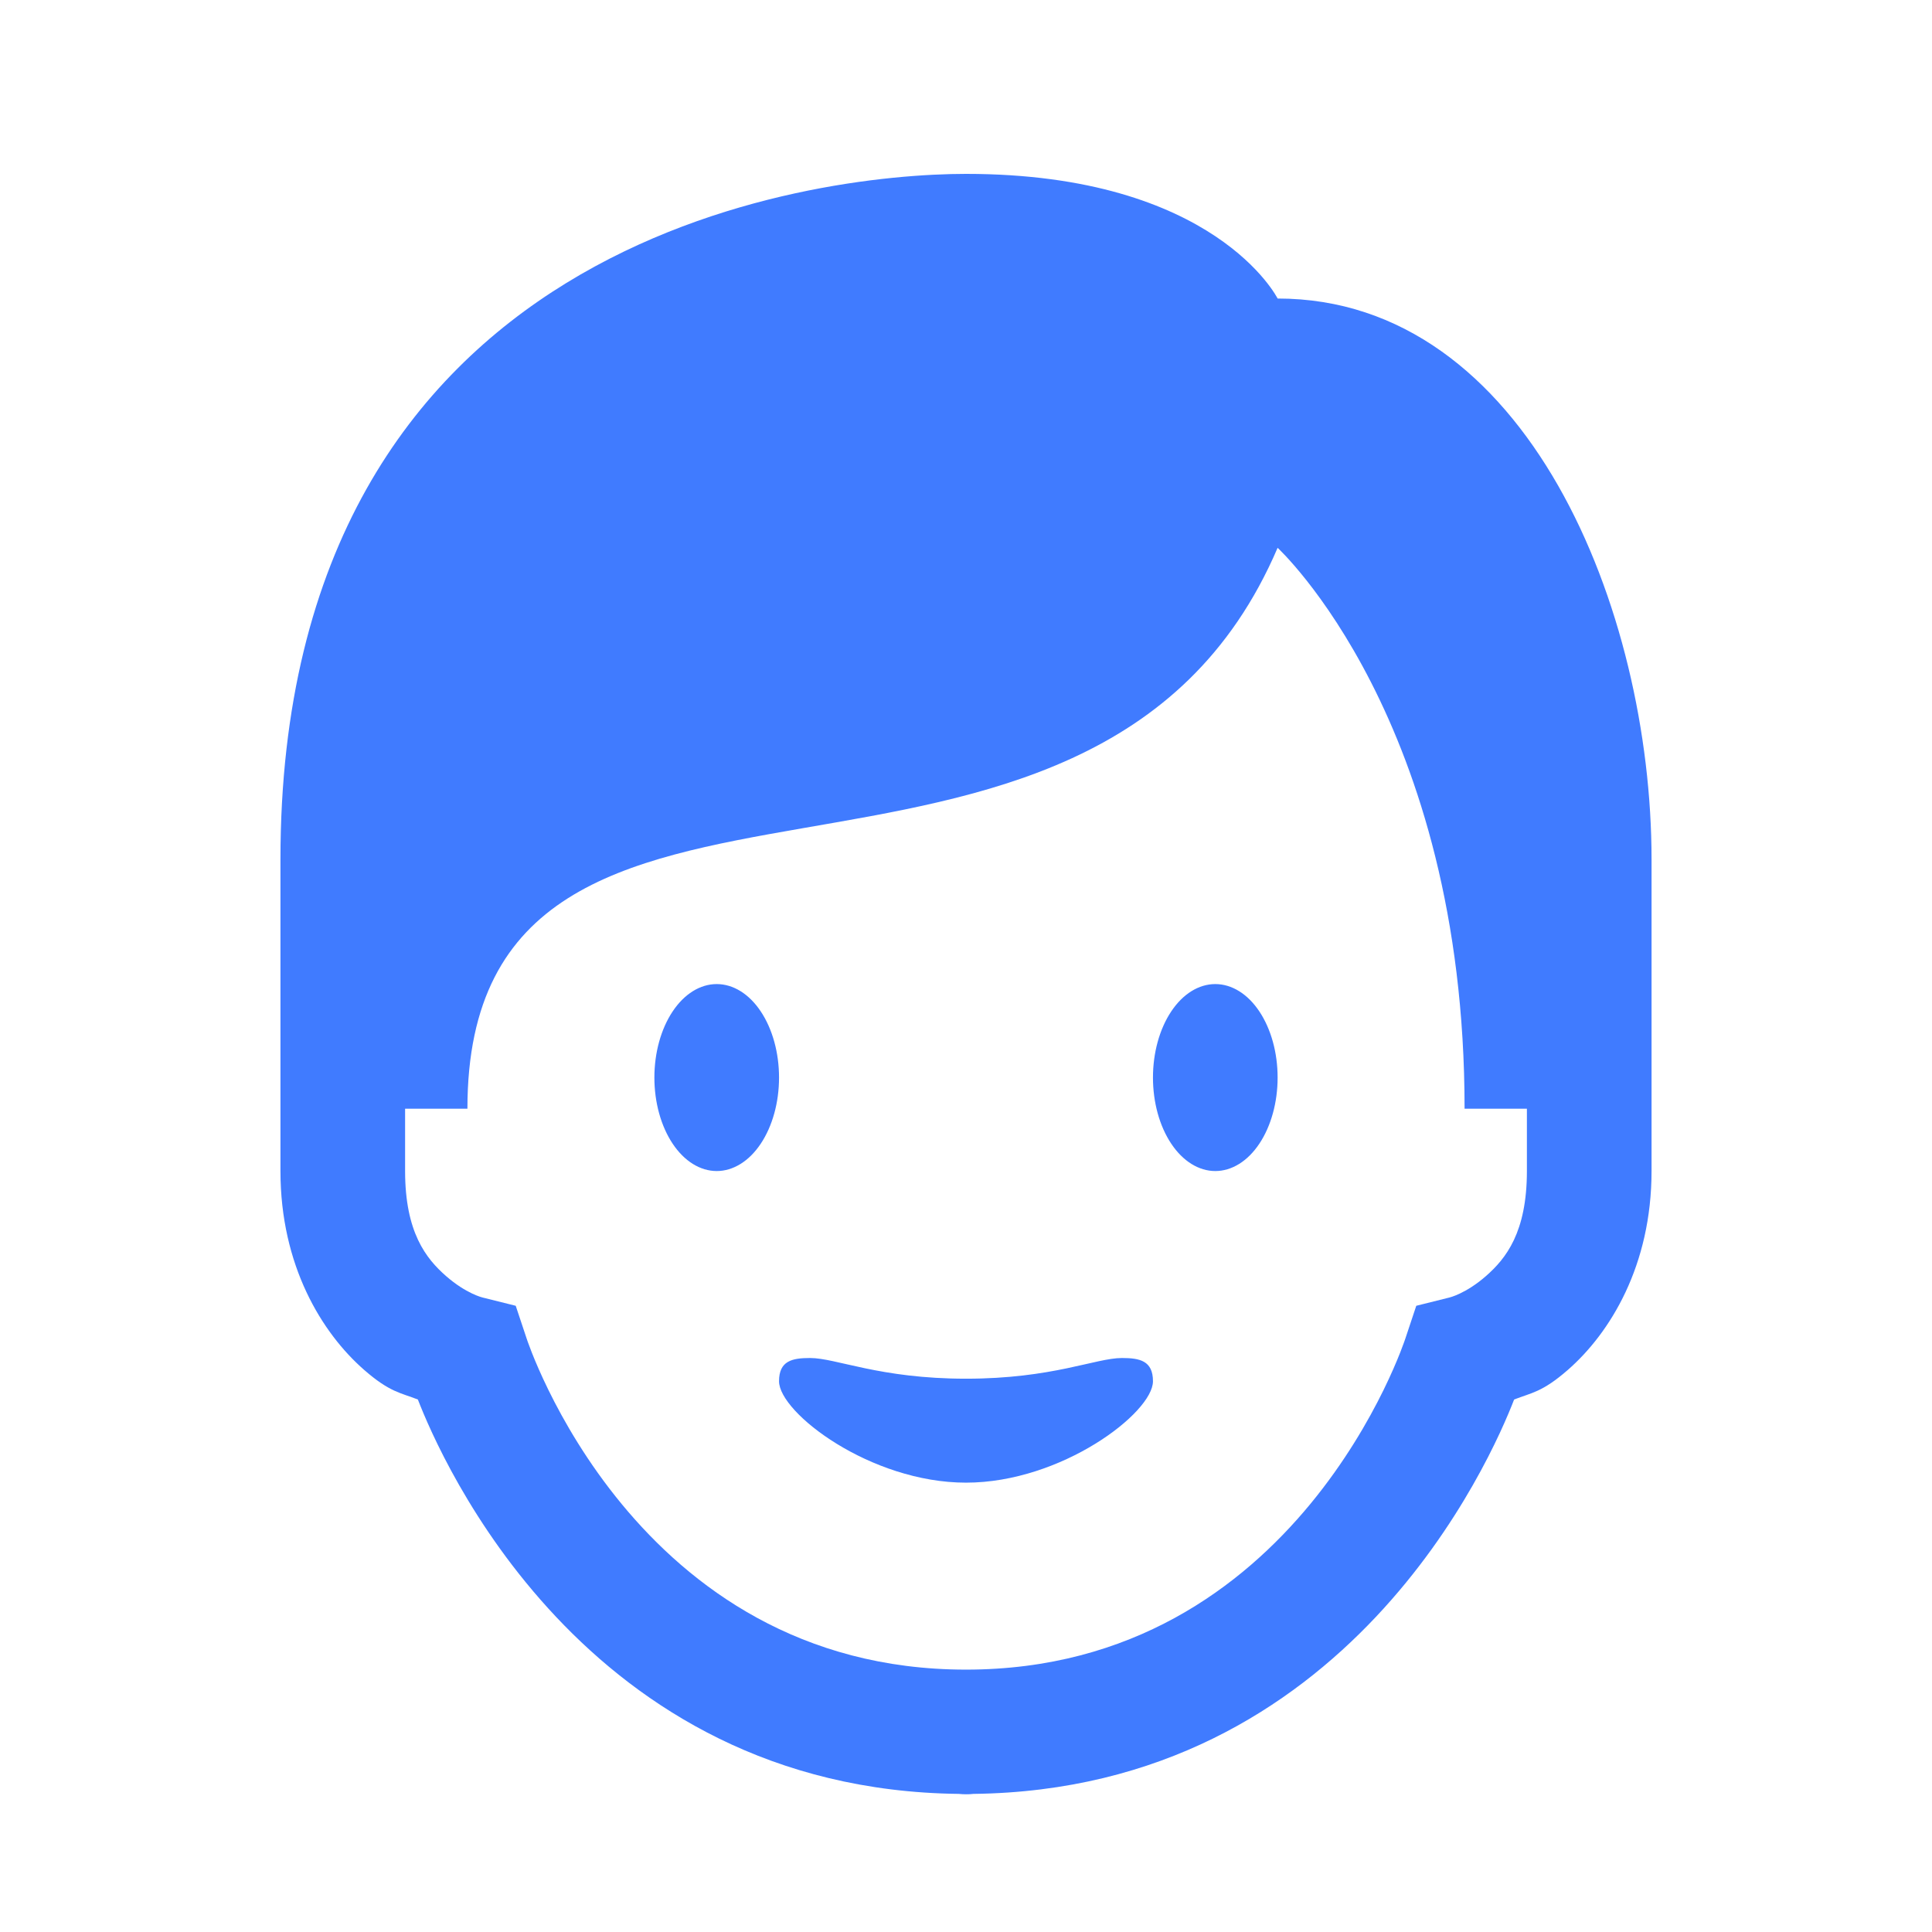 <?xml version="1.0" encoding="UTF-8"?> <svg xmlns="http://www.w3.org/2000/svg" width="31" height="31" viewBox="0 0 31 31" fill="none"><path d="M15.5 2.79C13.068 2.79 4.5 3.79 4.5 13.79V16.79V17.79V18.79C4.5 20.307 5.164 21.387 5.842 21.98C6.255 22.341 6.428 22.347 6.705 22.456C7.066 23.389 9.365 28.715 15.385 28.784C15.423 28.788 15.461 28.79 15.5 28.79C15.54 28.791 15.58 28.788 15.619 28.784C21.636 28.712 23.934 23.389 24.295 22.456C24.572 22.347 24.745 22.341 25.158 21.98C25.836 21.387 26.5 20.307 26.5 18.79V17.79V16.79V13.79C26.5 9.79 24.5 4.79 20.5 4.79C20.5 4.79 19.5 2.79 15.5 2.79ZM20.5 8.79C20.5 8.79 23.5 11.55 23.5 17.79H24.5V18.79C24.5 19.773 24.164 20.194 23.842 20.476C23.519 20.758 23.258 20.819 23.258 20.819L22.725 20.952L22.551 21.474C22.551 21.474 20.833 26.79 15.5 26.79C10.167 26.79 8.449 21.474 8.449 21.474L8.275 20.952L7.742 20.819C7.742 20.819 7.481 20.758 7.158 20.476C6.836 20.194 6.5 19.773 6.5 18.79V17.79H7.5C7.5 10.79 17.5 15.79 20.5 8.79ZM11.5 15.79C11.235 15.79 10.98 15.948 10.793 16.229C10.605 16.511 10.5 16.892 10.5 17.29C10.5 17.688 10.605 18.069 10.793 18.351C10.98 18.632 11.235 18.79 11.5 18.79C11.765 18.79 12.02 18.632 12.207 18.351C12.395 18.069 12.5 17.688 12.5 17.29C12.5 16.892 12.395 16.511 12.207 16.229C12.02 15.948 11.765 15.79 11.5 15.79ZM19.5 15.79C19.235 15.79 18.98 15.948 18.793 16.229C18.605 16.511 18.5 16.892 18.5 17.29C18.5 17.688 18.605 18.069 18.793 18.351C18.98 18.632 19.235 18.79 19.5 18.79C19.765 18.79 20.02 18.632 20.207 18.351C20.395 18.069 20.5 17.688 20.5 17.29C20.5 16.892 20.395 16.511 20.207 16.229C20.02 15.948 19.765 15.79 19.5 15.79ZM15.5 23.79C17.032 23.79 18.5 22.669 18.5 22.163C18.5 21.835 18.29 21.79 18.002 21.79C17.582 21.79 16.889 22.122 15.5 22.122C14.111 22.122 13.418 21.79 12.998 21.79C12.71 21.79 12.5 21.835 12.5 22.163C12.5 22.669 13.968 23.79 15.5 23.79Z" fill="#407BFF"></path></svg> 